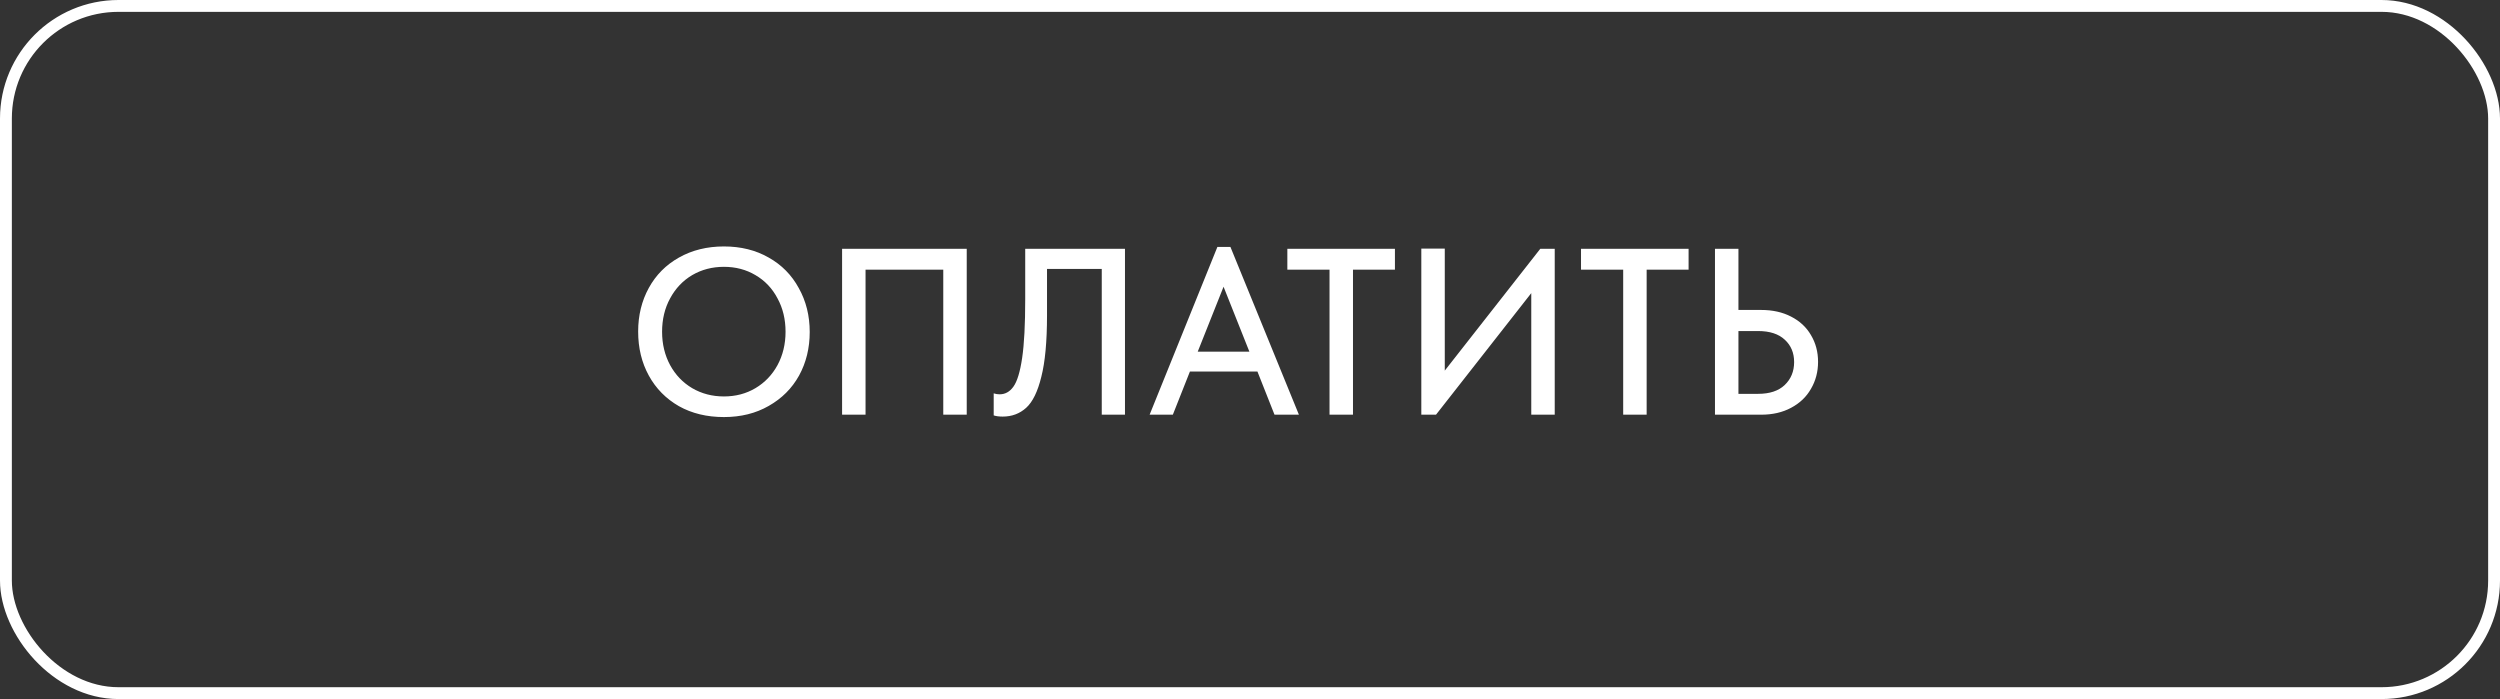<?xml version="1.0" encoding="UTF-8"?> <svg xmlns="http://www.w3.org/2000/svg" width="211" height="59" viewBox="0 0 211 59" fill="none"><rect x="0" y="0" width="211" height="59" fill="#333333" stroke="none"/><rect x="0.5" y="0.5" width="210" height="58" rx="9.5" stroke="white"></rect><path d="M53.86 27.98C53.86 26.62 54.16 25.393 54.76 24.3C55.36 23.207 56.207 22.353 57.3 21.74C58.407 21.113 59.673 20.8 61.1 20.8C62.527 20.8 63.787 21.113 64.88 21.74C65.973 22.353 66.82 23.213 67.42 24.32C68.033 25.413 68.34 26.647 68.34 28.02C68.34 29.38 68.04 30.607 67.44 31.7C66.84 32.78 65.987 33.633 64.88 34.26C63.787 34.887 62.527 35.2 61.1 35.2C59.66 35.2 58.393 34.893 57.3 34.28C56.207 33.653 55.36 32.793 54.76 31.7C54.16 30.607 53.86 29.367 53.86 27.98ZM66.3 28C66.3 26.947 66.073 26.007 65.62 25.18C65.18 24.34 64.56 23.687 63.76 23.22C62.973 22.753 62.087 22.52 61.1 22.52C60.113 22.52 59.22 22.753 58.42 23.22C57.633 23.687 57.013 24.34 56.56 25.18C56.107 26.007 55.88 26.947 55.88 28C55.88 29.04 56.107 29.98 56.56 30.82C57.013 31.647 57.633 32.293 58.42 32.76C59.22 33.227 60.113 33.46 61.1 33.46C62.087 33.46 62.973 33.227 63.76 32.76C64.547 32.293 65.167 31.647 65.62 30.82C66.073 29.98 66.3 29.04 66.3 28ZM71.072 35V21H81.592V35H79.612V22.76H73.052V35H71.072ZM83.868 35.06V33.2C84.028 33.253 84.195 33.28 84.368 33.28C84.835 33.28 85.222 33.067 85.528 32.64C85.848 32.2 86.095 31.393 86.268 30.22C86.442 29.047 86.528 27.393 86.528 25.26V21H94.948V35H92.988V22.7H88.368V26.62C88.368 28.82 88.208 30.547 87.888 31.8C87.582 33.053 87.155 33.927 86.608 34.42C86.062 34.913 85.402 35.16 84.628 35.16C84.322 35.16 84.068 35.127 83.868 35.06ZM109.628 35H107.568L106.128 31.36H100.428L98.988 35H97.028L102.748 20.84H103.848L109.628 35ZM103.268 24.2L101.088 29.68H105.448L103.268 24.2ZM114.192 35H112.212V22.76H108.652V21H117.732V22.76H114.192V35ZM121.939 31.28L129.999 21H131.219V35H129.239V24.74L121.199 35H119.959V20.98H121.939V31.28ZM138.977 35H136.997V22.76H133.437V21H142.517V22.76H138.977V35ZM144.744 35V21H146.724V26.16H148.644C149.604 26.16 150.444 26.347 151.164 26.72C151.897 27.093 152.457 27.613 152.844 28.28C153.244 28.947 153.444 29.7 153.444 30.54C153.444 31.38 153.244 32.14 152.844 32.82C152.457 33.5 151.897 34.033 151.164 34.42C150.444 34.807 149.604 35 148.644 35H144.744ZM148.384 33.24C149.357 33.24 150.104 32.993 150.624 32.5C151.157 31.993 151.424 31.347 151.424 30.56C151.424 29.787 151.164 29.16 150.644 28.68C150.124 28.187 149.37 27.94 148.384 27.94H146.724V33.24H148.384Z" fill="white"></path></svg> 